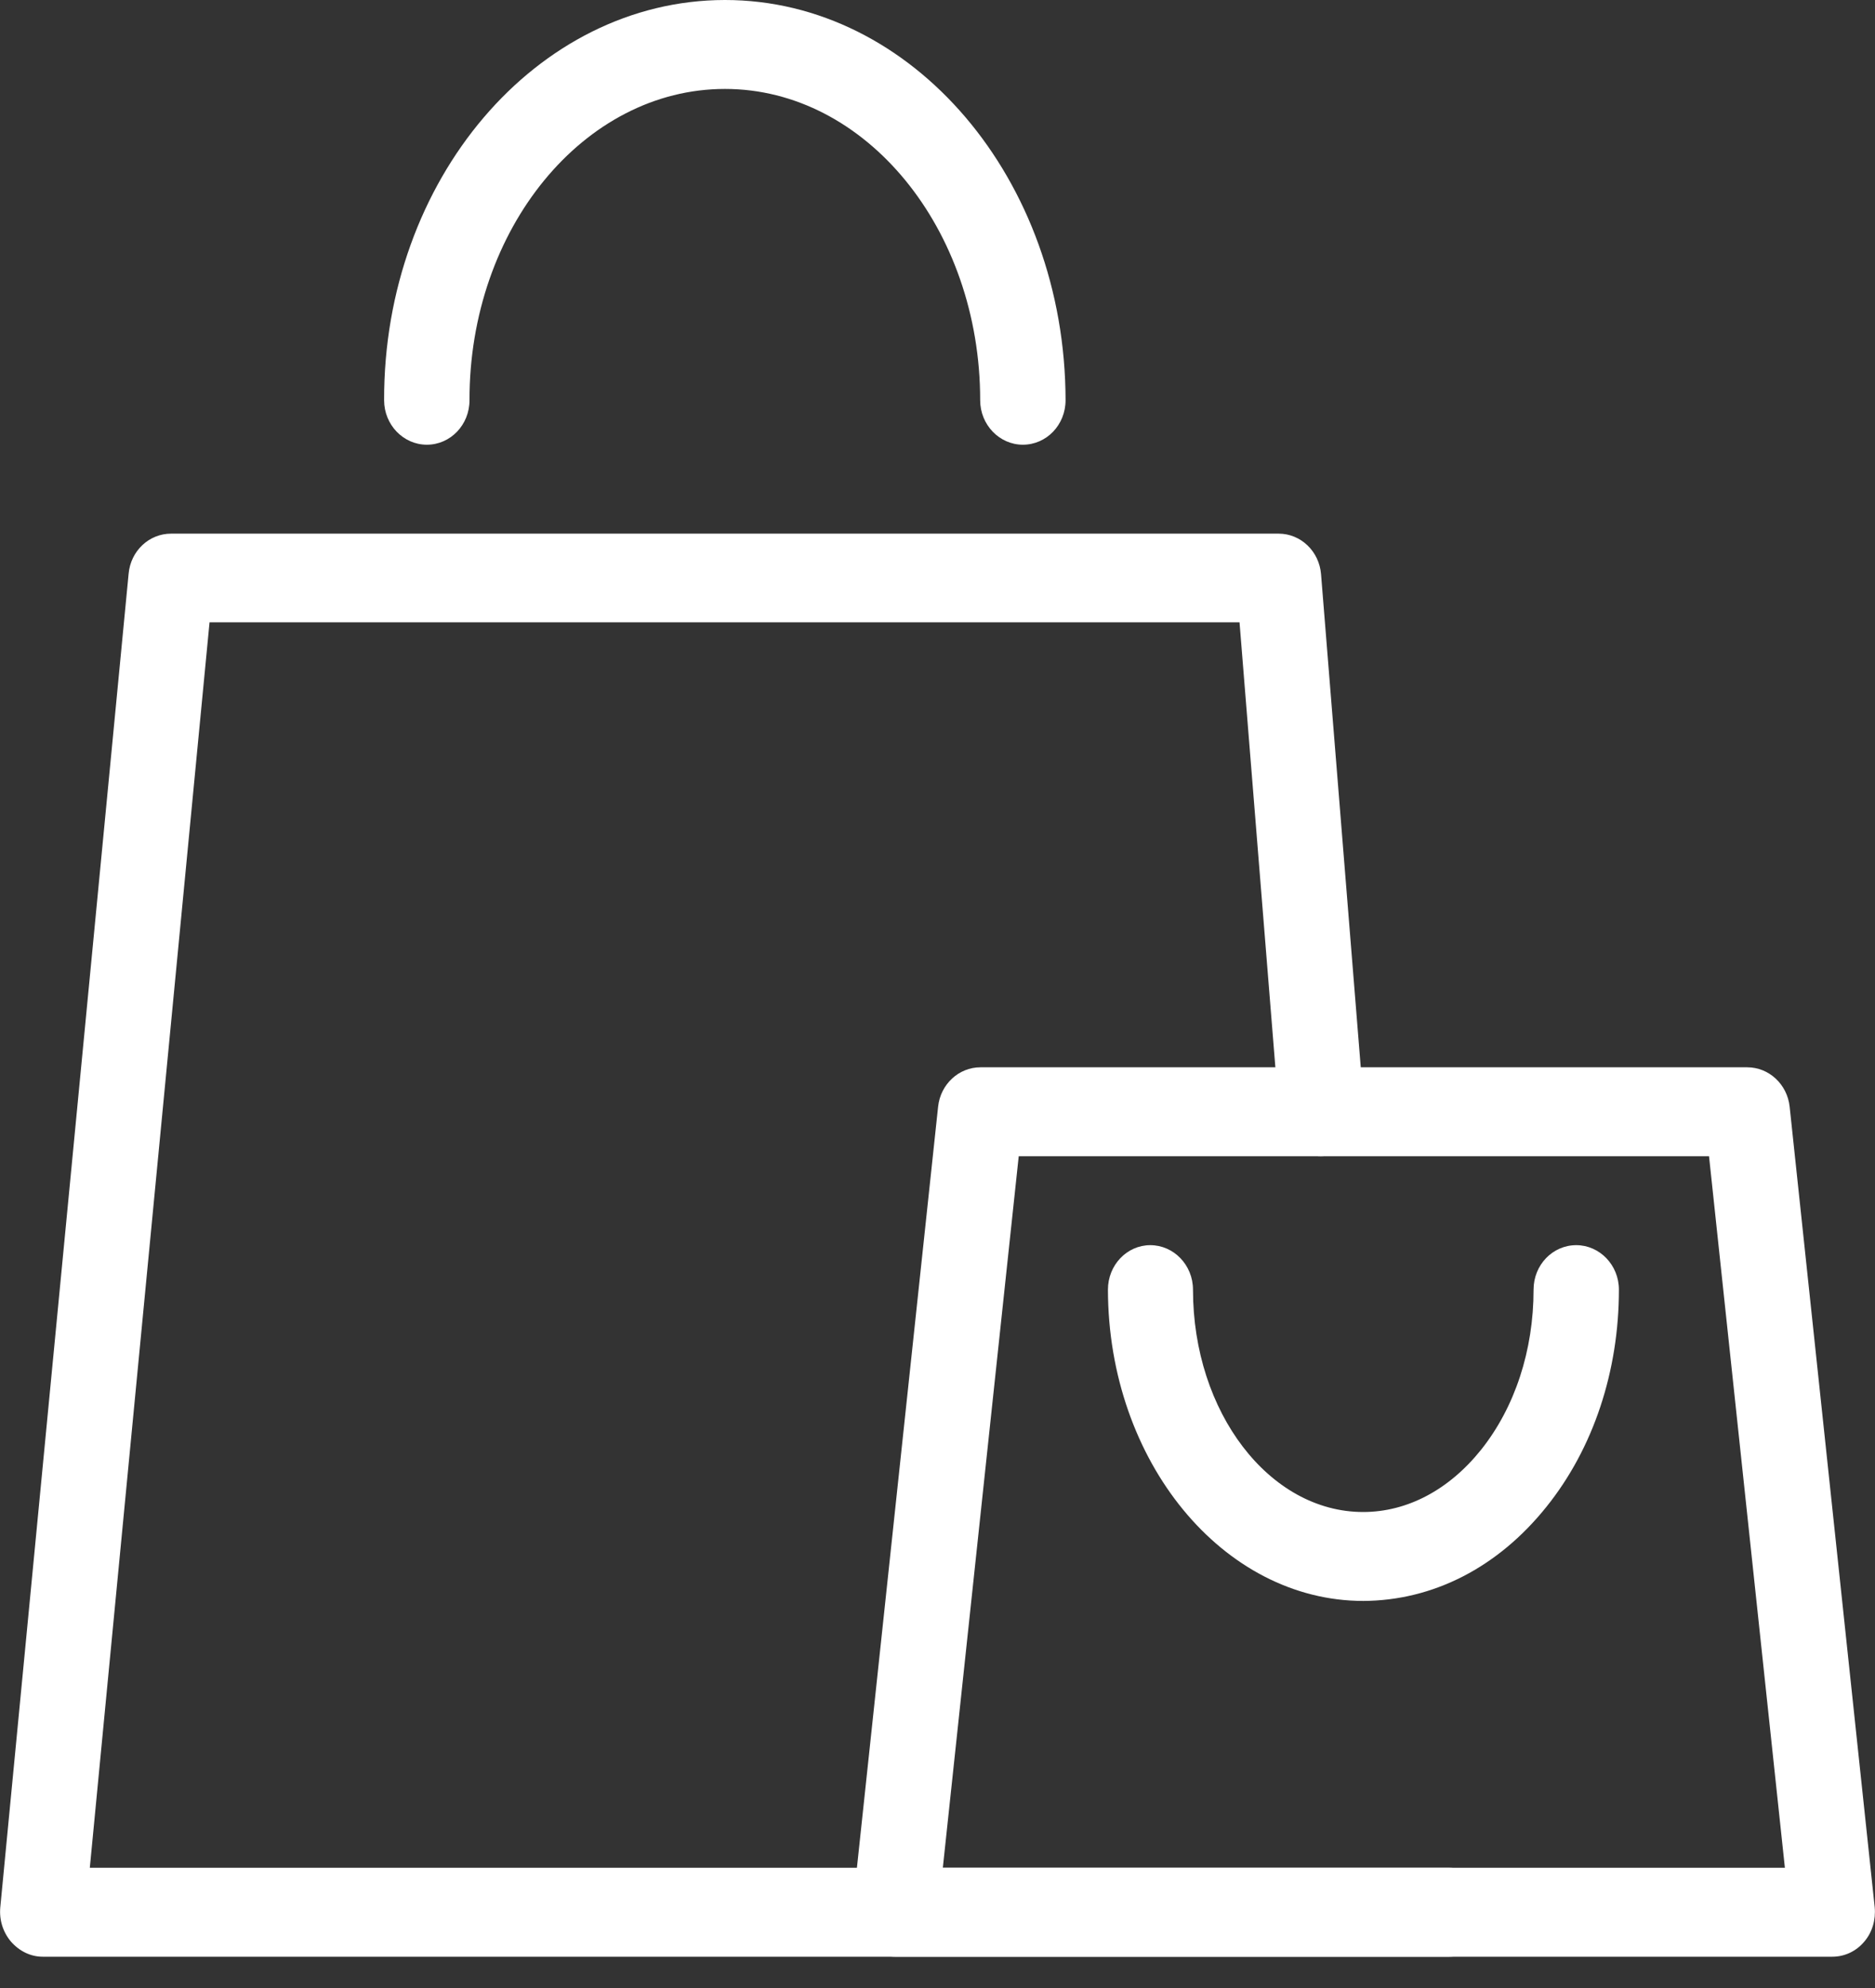 <svg width="50" height="53" viewBox="0 0 50 53" fill="none" xmlns="http://www.w3.org/2000/svg">
<rect x="0" y="0" width="50" height="53" fill="#333333" stroke="none"/>
<g clip-path="url(#clip0_1_41)">
<path d="M27.276 11.856C26.652 11.856 26.138 11.326 26.138 10.67C26.138 6.094 23.079 2.371 19.333 2.371C15.571 2.371 12.512 6.102 12.52 10.67C12.52 11.326 12.014 11.856 11.382 11.856C10.757 11.856 10.243 11.326 10.243 10.67C10.228 4.798 14.306 0.008 19.325 0H19.333C24.336 0 28.407 4.782 28.415 10.67C28.415 11.326 27.909 11.856 27.276 11.856Z" fill="white"/>
<path d="M38.634 52.166H1.138C0.814 52.166 0.514 52.016 0.292 51.763C0.079 51.51 -0.024 51.186 0.008 50.846L3.43 15.294C3.486 14.685 3.976 14.227 4.561 14.227H34.097C34.69 14.227 35.18 14.701 35.228 15.31L36.374 29.537C36.429 30.193 35.963 30.762 35.338 30.817C34.706 30.889 34.161 30.39 34.113 29.735L33.054 16.59H5.588L2.395 49.795H38.642C39.267 49.795 39.78 50.324 39.78 50.98C39.78 51.636 39.274 52.166 38.642 52.166" fill="white"/>
<path d="M25.142 49.795H47.597L45.574 30.825H27.166L25.142 49.795ZM48.862 52.166H23.87C23.546 52.166 23.237 52.023 23.024 51.771C22.811 51.518 22.708 51.186 22.739 50.846L25.016 29.505C25.079 28.905 25.569 28.454 26.146 28.454H46.593C47.17 28.454 47.66 28.905 47.724 29.505L49.992 50.846C50.024 51.178 49.929 51.518 49.708 51.771C49.494 52.023 49.186 52.166 48.862 52.166Z" fill="white"/>
<path d="M36.358 42.681C32.611 42.681 29.553 38.958 29.545 34.382C29.545 33.726 30.051 33.196 30.675 33.196C31.299 33.196 31.813 33.726 31.813 34.382C31.813 37.654 33.852 40.31 36.35 40.31C37.528 40.31 38.642 39.717 39.496 38.65C40.397 37.52 40.895 36.002 40.895 34.382C40.895 33.726 41.401 33.196 42.033 33.196C42.657 33.196 43.171 33.726 43.171 34.382C43.171 36.555 42.491 38.611 41.242 40.167C39.946 41.788 38.215 42.673 36.35 42.681H36.342H36.358Z" fill="white"/>
</g>
<defs>
<clipPath id="clip0_1_41">
<rect width="50" height="52.166" fill="white"/>
</clipPath>
</defs>
</svg>
